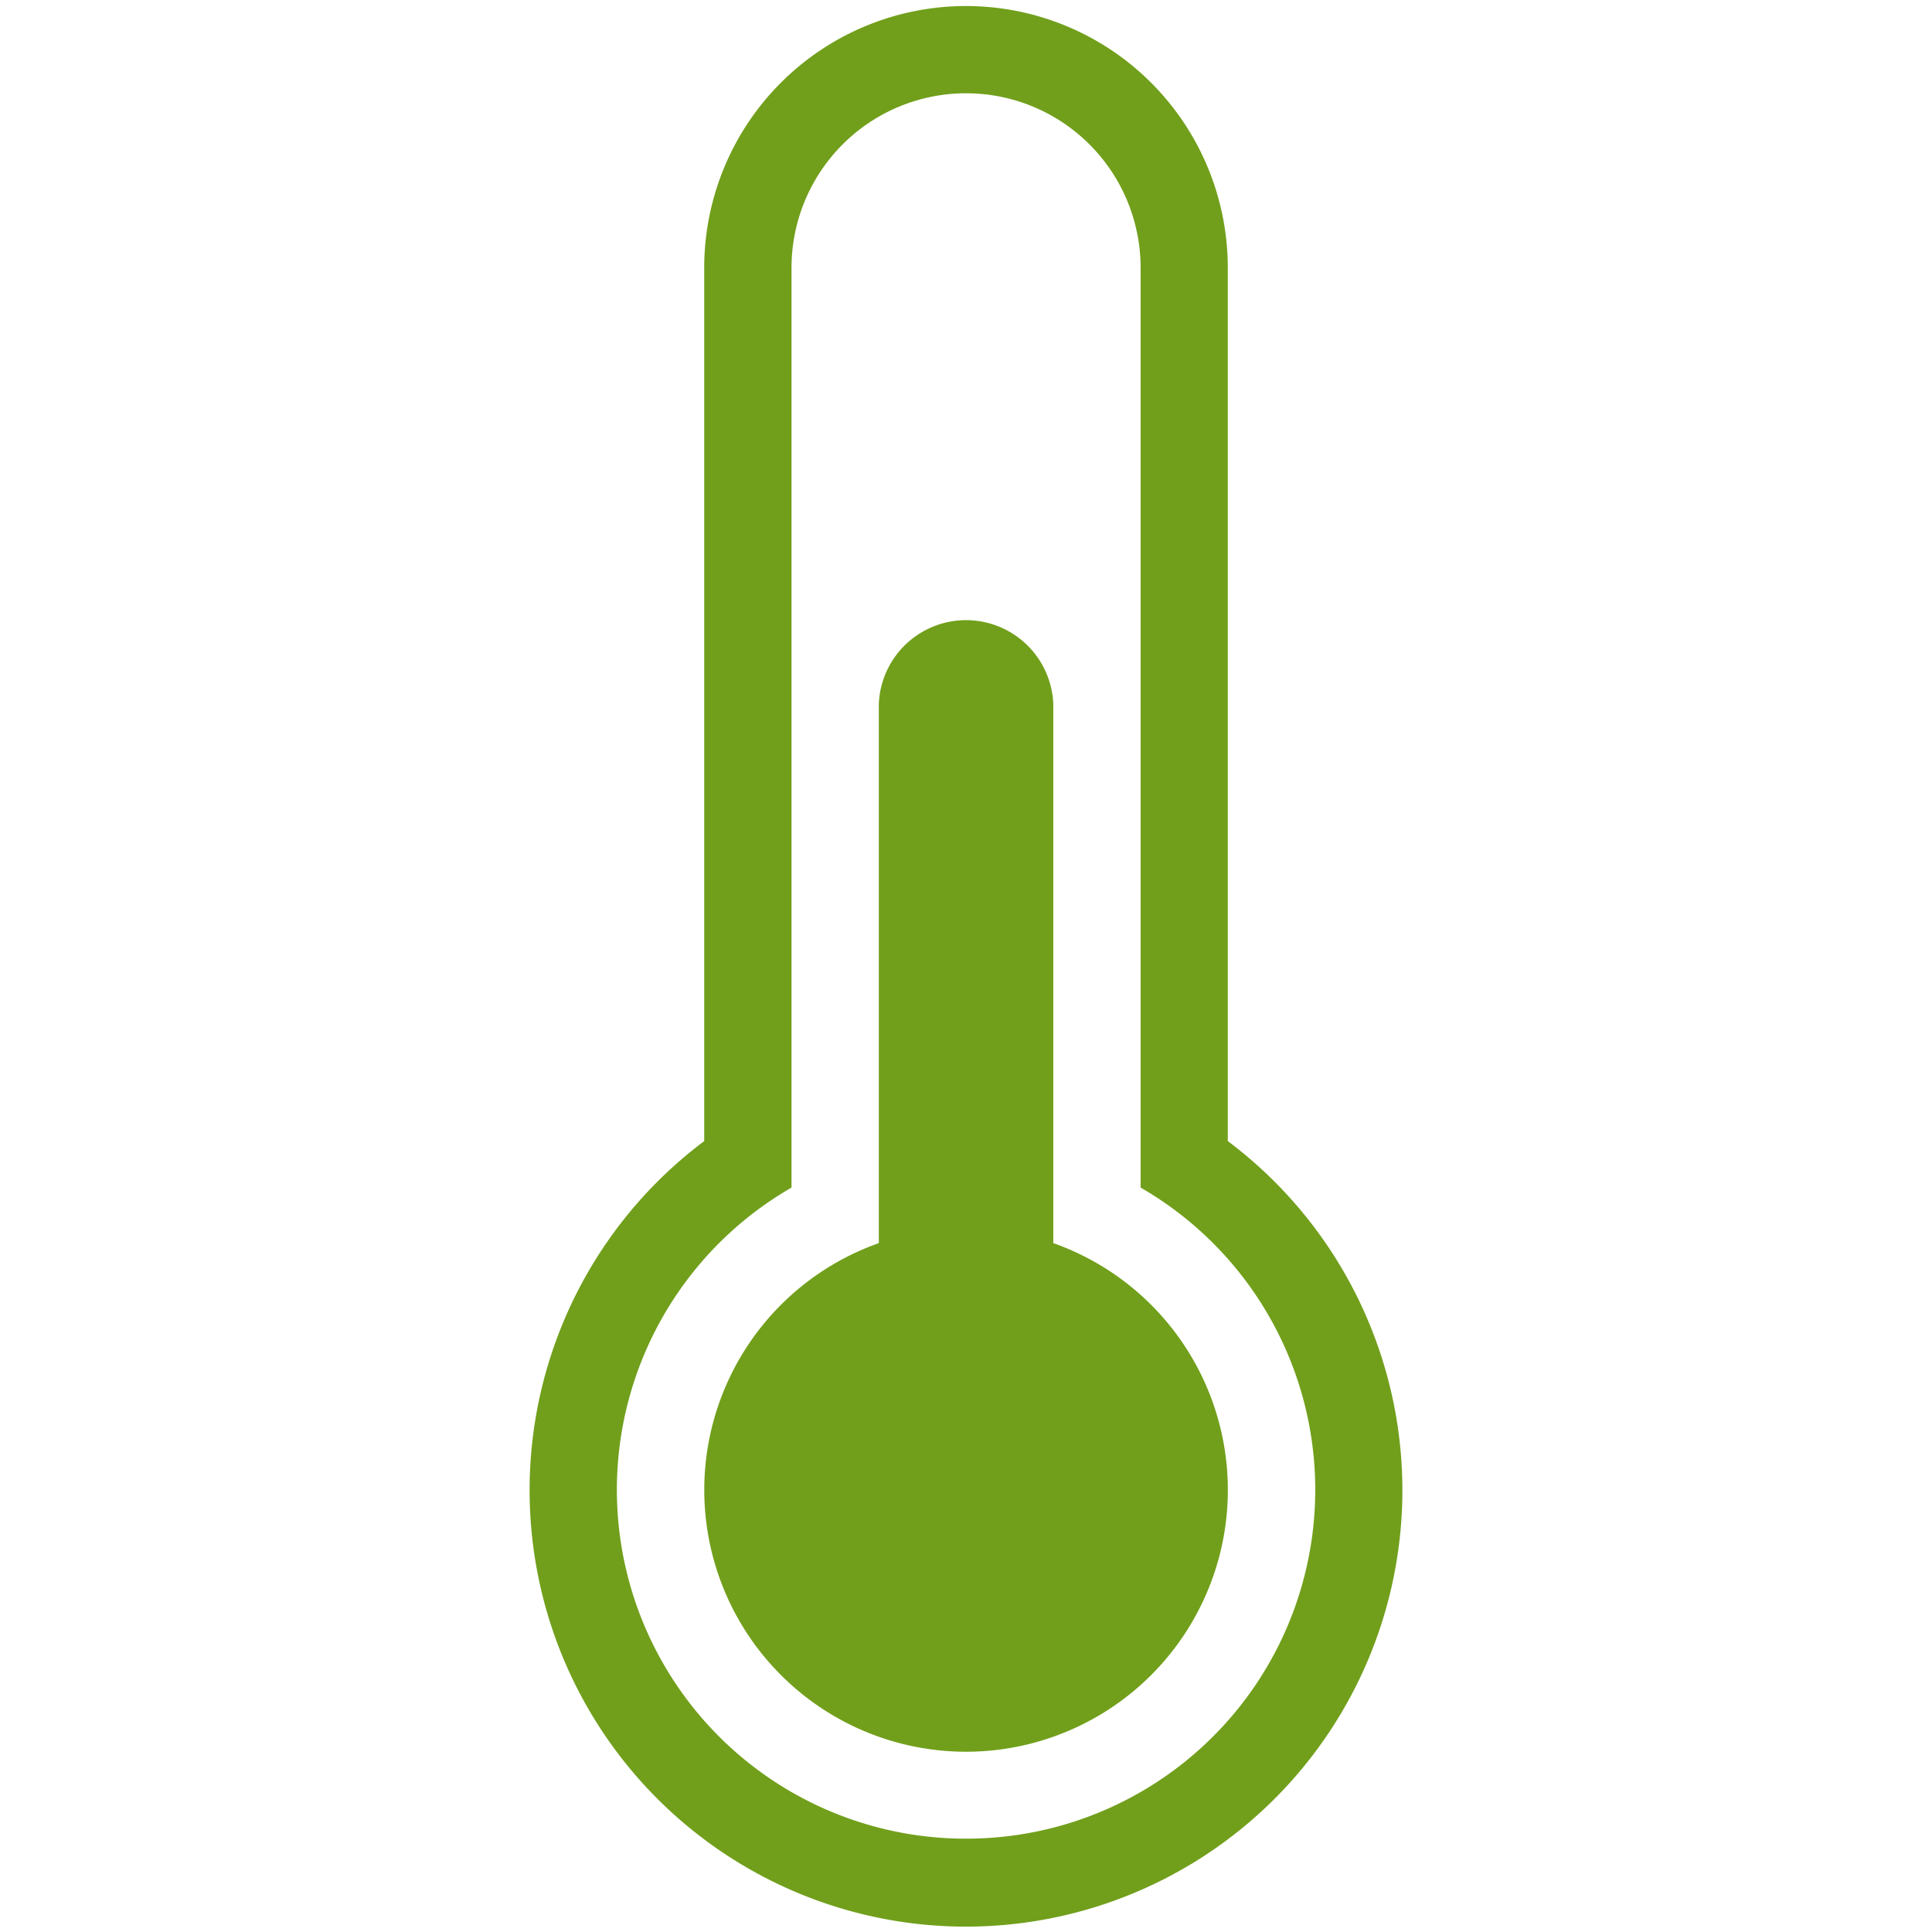<?xml version="1.0" encoding="utf-8"?><svg xmlns="http://www.w3.org/2000/svg" width="160" height="160" viewBox="0 0 160 160"><path d="M101.68 94.5V22.18a21.68 21.68 0 1 0-43.36 0V94.5a36.14 36.14 0 1 0 43.36 0zM80 152.27a28.89 28.89 0 0 1-14.45-53.92V22.18a14.45 14.45 0 1 1 28.91 0v76.17A28.89 28.89 0 0 1 80 152.27zm7.23-49.33V58.32a7.23 7.23 0 0 0-14.45 0v44.63a21.68 21.68 0 1 0 14.45 0z" fill="#719f1b" data-name="Thermometer"/></svg>
